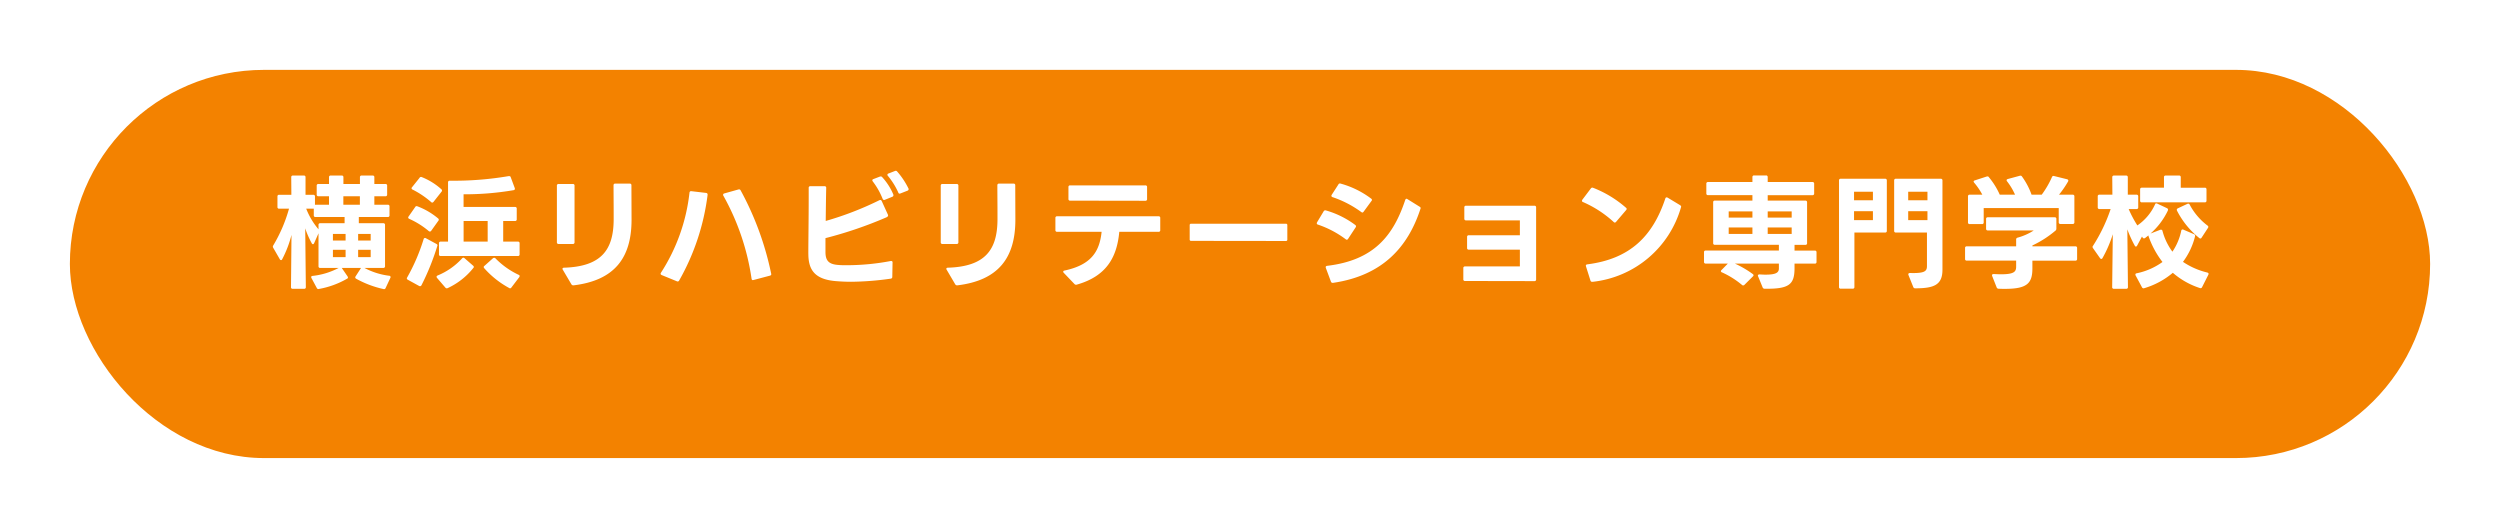 <svg xmlns="http://www.w3.org/2000/svg" xmlns:xlink="http://www.w3.org/1999/xlink" width="322" height="68" viewBox="0 0 322 68">
  <defs>
    <filter id="長方形_1841" x="0" y="0" width="322" height="68" filterUnits="userSpaceOnUse">
      <feOffset dy="3" input="SourceAlpha"/>
      <feGaussianBlur stdDeviation="3" result="blur"/>
      <feFlood flood-opacity="0.161"/>
      <feComposite operator="in" in2="blur"/>
      <feComposite in="SourceGraphic"/>
    </filter>
  </defs>
  <g id="グループ_4094" data-name="グループ 4094" transform="translate(9 -4884)">
    <g transform="matrix(1, 0, 0, 1, -9, 4884)" filter="url(#長方形_1841)">
      <rect id="長方形_1841-2" data-name="長方形 1841" width="304" height="50" rx="25" transform="translate(9 6)" fill="#f38200"/>
    </g>
    <path id="パス_55868" data-name="パス 55868" d="M-120.608.976l-.08-7.568a11.372,11.372,0,0,0,.848,1.936c.048.08.1.112.144.112.064,0,.112-.048.16-.144l.56-1.264v4.24a.2.2,0,0,0,.224.224h2.368a9.283,9.283,0,0,1-3.36,1.024c-.112.016-.176.064-.176.16a.407.407,0,0,0,.032.112l.688,1.28a.237.237,0,0,0,.208.144c.032,0,.048-.016.08-.016A11.151,11.151,0,0,0-115.28-.112a.154.154,0,0,0,.1-.144.415.415,0,0,0-.064-.16l-.736-1.072h2.48l-.7,1.088a.255.255,0,0,0-.048.128.224.224,0,0,0,.128.176,12.966,12.966,0,0,0,3.52,1.328.216.216,0,0,0,.272-.144l.608-1.3a.177.177,0,0,0-.16-.272,9.192,9.192,0,0,1-3.184-1.008h2.432a.2.2,0,0,0,.224-.224V-7.024a.2.2,0,0,0-.224-.224h-3.152v-.8h3.728a.2.2,0,0,0,.224-.224V-9.408a.2.2,0,0,0-.224-.224h-1.728V-10.72h1.424a.2.2,0,0,0,.224-.224V-12.08a.2.2,0,0,0-.224-.224h-1.424v-.864a.2.2,0,0,0-.224-.224h-1.408a.2.2,0,0,0-.224.224v.864h-2.128v-.864a.2.2,0,0,0-.224-.224h-1.408a.2.2,0,0,0-.224.224v.864h-1.36a.2.2,0,0,0-.224.224v1.136a.2.2,0,0,0,.224.224h1.36v1.088h-1.728c-.032,0-.048.016-.08.016v-1.072a.2.2,0,0,0-.224-.224h-.992v-2.256a.2.2,0,0,0-.224-.224h-1.392a.2.2,0,0,0-.224.224l.016,2.256h-1.568a.2.2,0,0,0-.224.224v1.344a.2.2,0,0,0,.224.224h1.264a19.2,19.2,0,0,1-2.032,4.736.258.258,0,0,0-.048.144.358.358,0,0,0,.048.16l.848,1.472a.2.2,0,0,0,.16.112.163.163,0,0,0,.144-.112,14.08,14.08,0,0,0,1.2-3.136l-.064,6.72a.2.2,0,0,0,.224.224h1.472A.2.2,0,0,0-120.608.976Zm5.12-3.856h-1.632v-.944h1.632Zm0-2.144h-1.632v-.848h1.632Zm-3.488-2v.56A9.355,9.355,0,0,1-120.56-9.12h.976v.848a.2.2,0,0,0,.224.224h3.744v.8h-3.136A.2.2,0,0,0-118.976-7.024Zm6.72,4.144h-1.616v-.944h1.616Zm0-2.144h-1.616v-.848h1.616Zm-1.392-4.608h-2.128V-10.72h2.128Zm10.416,6.608H-93.3a.2.2,0,0,0,.224-.224V-4.656A.2.2,0,0,0-93.3-4.88h-1.888V-7.536h1.52a.2.2,0,0,0,.224-.224V-9.12a.2.2,0,0,0-.224-.224h-6.624v-1.632a37.156,37.156,0,0,0,6.432-.528c.112-.016.176-.08.176-.176a.2.2,0,0,0-.016-.1l-.512-1.376a.193.193,0,0,0-.208-.16h-.064a42.234,42.234,0,0,1-7.584.592.2.2,0,0,0-.224.224V-4.88h-.944a.2.2,0,0,0-.224.224v1.408A.2.2,0,0,0-103.232-3.024Zm-4.32,2.752a.255.255,0,0,0-.048.128c0,.08.048.128.128.176l1.456.8a.3.3,0,0,0,.112.032.226.226,0,0,0,.192-.128,31.577,31.577,0,0,0,2.048-5.088q.048-.144-.144-.24l-1.328-.72a.189.189,0,0,0-.3.112A24.975,24.975,0,0,1-107.552-.272Zm1.024-9.056-.848,1.216a.255.255,0,0,0-.048.128c0,.08.048.128.144.176a10.591,10.591,0,0,1,2.5,1.568.259.259,0,0,0,.16.064.218.218,0,0,0,.16-.1l.912-1.28a.2.2,0,0,0,.064-.144.221.221,0,0,0-.1-.176,9.131,9.131,0,0,0-2.656-1.552A.215.215,0,0,0-106.528-9.328Zm.56-3.76-.96,1.2a.2.2,0,0,0-.064.144.184.184,0,0,0,.128.16,11.519,11.519,0,0,1,2.384,1.6.221.221,0,0,0,.144.08.246.246,0,0,0,.176-.1l1.024-1.3a.205.205,0,0,0,.064-.16.2.2,0,0,0-.08-.16,8.42,8.42,0,0,0-2.528-1.568A.22.22,0,0,0-105.968-13.088Zm2.256,12.88,1.072,1.248a.25.25,0,0,0,.192.1.3.3,0,0,0,.112-.032,9.115,9.115,0,0,0,3.3-2.592.191.191,0,0,0,.064-.128.221.221,0,0,0-.1-.176l-1.1-.96a.287.287,0,0,0-.144-.064.246.246,0,0,0-.176.1,8.726,8.726,0,0,1-3.136,2.192c-.1.048-.144.1-.144.176A.26.26,0,0,0-103.712-.208Zm3.424-4.672V-7.536h3.1V-4.88Zm2.656,3.424a11.759,11.759,0,0,0,3.2,2.544.213.213,0,0,0,.128.048.2.2,0,0,0,.176-.112L-93.12-.3a.258.258,0,0,0,.048-.144.163.163,0,0,0-.128-.16,10.271,10.271,0,0,1-2.992-2.128.205.205,0,0,0-.16-.064.259.259,0,0,0-.16.064L-97.6-1.76a.2.2,0,0,0-.1.16A.287.287,0,0,0-97.632-1.456ZM-86-4.8v-7.28a.2.2,0,0,0-.224-.224h-1.824a.2.2,0,0,0-.224.224V-4.8a.2.2,0,0,0,.224.224h1.824A.2.2,0,0,0-86-4.8Zm-1.552,3.424a.213.213,0,0,0,.048.128L-86.4.624a.265.265,0,0,0,.24.128h.048c5.248-.64,7.456-3.52,7.456-8.448l-.016-4.432a.2.2,0,0,0-.224-.224h-1.856a.2.2,0,0,0-.224.224c0,1.184.016,2.416.016,3.6v.864c-.032,3.808-1.552,6-6.4,6.144C-87.488-1.52-87.552-1.456-87.552-1.376ZM-63.024.08l.08-.016,2.112-.56A.206.206,0,0,0-60.656-.7c0-.016-.016-.032-.016-.048a38.777,38.777,0,0,0-3.936-10.736.231.231,0,0,0-.208-.128l-.08.016-1.824.512a.183.183,0,0,0-.144.176.152.152,0,0,0,.032.112A31.022,31.022,0,0,1-63.2-.112C-63.184.016-63.12.08-63.024.08ZM-74.912-.752c0,.08.032.128.128.176l1.952.8a.215.215,0,0,0,.3-.08A29.809,29.809,0,0,0-68.864-10.88c.016-.16-.048-.256-.192-.272l-1.9-.224c-.144-.016-.224.064-.24.208A23.844,23.844,0,0,1-74.864-.88.255.255,0,0,0-74.912-.752Zm30.9-10.336.9-.352a.216.216,0,0,0,.144-.192.173.173,0,0,0-.032-.112,9.963,9.963,0,0,0-1.44-2.16.25.25,0,0,0-.192-.1.407.407,0,0,0-.112.032l-.816.32a.181.181,0,0,0-.144.16.2.2,0,0,0,.064.144A9.23,9.23,0,0,1-44.3-11.2a.183.183,0,0,0,.176.144A.407.407,0,0,0-44.016-11.088Zm-11.872,7.76c0,1.92.672,3.248,3.36,3.52.7.064,1.424.1,2.144.1a37.891,37.891,0,0,0,5.1-.4.22.22,0,0,0,.208-.24l.032-1.824a.165.165,0,0,0-.176-.208h-.064A30.291,30.291,0,0,1-50.9-1.84c-.4,0-.768,0-1.1-.032-1.264-.08-1.68-.56-1.68-1.68V-5.328a52.7,52.7,0,0,0,7.872-2.688c.128-.064.192-.144.192-.224a.2.2,0,0,0-.016-.1l-.8-1.76c-.048-.1-.112-.144-.176-.144a.377.377,0,0,0-.128.032,41.1,41.1,0,0,1-6.912,2.672c.016-1.376.032-2.88.064-4.256a.2.2,0,0,0-.224-.224h-1.808a.2.2,0,0,0-.224.224v1.328C-55.84-7.92-55.888-4.832-55.888-3.328Zm8.24-9.44a.287.287,0,0,0,.064.144,9.276,9.276,0,0,1,1.264,2.24.216.216,0,0,0,.192.144.407.407,0,0,0,.112-.032l.944-.384a.216.216,0,0,0,.144-.192.2.2,0,0,0-.016-.1,7.728,7.728,0,0,0-1.424-2.224.228.228,0,0,0-.192-.1.312.312,0,0,0-.112.016l-.832.32A.181.181,0,0,0-47.648-12.768ZM-36.56-4.8v-7.28a.2.2,0,0,0-.224-.224h-1.824a.2.2,0,0,0-.224.224V-4.8a.2.2,0,0,0,.224.224h1.824A.2.2,0,0,0-36.56-4.8Zm-1.552,3.424a.213.213,0,0,0,.048.128l1.1,1.872a.265.265,0,0,0,.24.128h.048c5.248-.64,7.456-3.52,7.456-8.448l-.016-4.432a.2.2,0,0,0-.224-.224h-1.856a.2.2,0,0,0-.224.224c0,1.184.016,2.416.016,3.6v.864c-.032,3.808-1.552,6-6.4,6.144C-38.048-1.52-38.112-1.456-38.112-1.376ZM-10.56-6.368V-7.92a.2.2,0,0,0-.224-.224H-23.84a.2.2,0,0,0-.224.224v1.552a.2.2,0,0,0,.224.224h5.728c-.272,2.64-1.424,4.272-4.784,4.992-.112.016-.16.08-.16.144a.2.2,0,0,0,.064.144l1.376,1.44a.282.282,0,0,0,.208.1.2.2,0,0,0,.1-.016c3.824-1.088,5.168-3.52,5.472-6.8h5.056A.2.2,0,0,0-10.56-6.368ZM-22.384-11.9v1.52a.2.2,0,0,0,.224.224l9.68.016a.2.2,0,0,0,.224-.224V-11.9a.2.2,0,0,0-.224-.224h-9.68A.2.2,0,0,0-22.384-11.9ZM-6.576-4.976,5.616-4.96a.17.17,0,0,0,.192-.192v-1.84a.17.17,0,0,0-.192-.192H-6.576a.17.17,0,0,0-.192.192v1.824A.17.17,0,0,0-6.576-4.976Zm20.208-.256.976-1.488a.255.255,0,0,0,.048-.128.221.221,0,0,0-.1-.176A11.673,11.673,0,0,0,10.768-8.9a.24.24,0,0,0-.288.128L9.632-7.36a.377.377,0,0,0-.032.128.181.181,0,0,0,.144.16,12.753,12.753,0,0,1,3.584,1.888.288.288,0,0,0,.144.064C13.536-5.12,13.584-5.168,13.632-5.232ZM10.752-1.6a.312.312,0,0,0,.016.112l.656,1.76a.221.221,0,0,0,.224.16H11.7C18.112-.512,21.36-4.208,22.96-9.12c.048-.112,0-.192-.112-.256l-1.568-.976a.213.213,0,0,0-.128-.048c-.064,0-.128.064-.16.16C19.456-5.632,16.96-2.48,10.928-1.76,10.816-1.744,10.752-1.68,10.752-1.6Zm.736-9.168a.181.181,0,0,0,.144.16,13.494,13.494,0,0,1,3.7,1.92.287.287,0,0,0,.144.064c.064,0,.112-.048.16-.112l1.008-1.376a.2.2,0,0,0,.064-.144.218.218,0,0,0-.1-.16,11.608,11.608,0,0,0-3.936-1.936.217.217,0,0,0-.288.112L11.52-10.9A.192.192,0,0,0,11.488-10.768ZM28.7.192l8.928.016a.2.2,0,0,0,.224-.224V-9.28a.2.2,0,0,0-.224-.224h-8.8a.2.2,0,0,0-.224.224v1.44a.2.2,0,0,0,.224.224H35.76V-5.7H29.184a.2.2,0,0,0-.224.224v1.408a.2.2,0,0,0,.224.224H35.76v2.16H28.7a.2.2,0,0,0-.224.224V-.032A.2.2,0,0,0,28.7.192ZM45.056.3h.064A13.329,13.329,0,0,0,56.512-9.3c.048-.112,0-.192-.112-.272l-1.616-.976a.3.3,0,0,0-.128-.032.181.181,0,0,0-.16.144C52.88-5.6,49.984-2.656,44.448-1.952c-.128.016-.192.08-.192.176l.016.08L44.848.128A.218.218,0,0,0,45.056.3Zm-1.3-10.432a.181.181,0,0,0,.144.16,14.319,14.319,0,0,1,3.936,2.56.221.221,0,0,0,.144.08.246.246,0,0,0,.176-.1l1.28-1.5a.255.255,0,0,0,.08-.16.218.218,0,0,0-.1-.16,14.229,14.229,0,0,0-4.224-2.56.23.23,0,0,0-.288.08l-1.1,1.456A.258.258,0,0,0,43.76-10.128ZM60-10.864h5.712v.7H60.88a.2.2,0,0,0-.224.224v5.248a.2.2,0,0,0,.224.224h8.24v.736H59.7a.2.2,0,0,0-.224.224v1.232a.2.2,0,0,0,.224.224h2.848l-.816.832a.221.221,0,0,0-.08.144.181.181,0,0,0,.144.16A11.129,11.129,0,0,1,64.368.7a.205.205,0,0,0,.16.064.216.216,0,0,0,.16-.08L65.776-.4a.221.221,0,0,0,.08-.144.2.2,0,0,0-.1-.16,12.9,12.9,0,0,0-2.3-1.344H69.12v.624c0,.528-.352.8-1.728.8-.224,0-.464-.016-.752-.032-.144,0-.224.064-.224.16a.227.227,0,0,0,.032.1l.576,1.408a.266.266,0,0,0,.272.176c3.184.048,3.84-.56,3.84-2.672v-.56h2.608a.2.2,0,0,0,.224-.224V-3.5a.2.2,0,0,0-.224-.224H71.136v-.736h1.392a.2.2,0,0,0,.224-.224V-9.936a.2.2,0,0,0-.224-.224H67.68v-.7h5.76a.2.2,0,0,0,.224-.224v-1.248a.2.2,0,0,0-.224-.224H67.68v-.624a.2.2,0,0,0-.224-.224h-1.52a.2.2,0,0,0-.224.224v.624H60a.2.2,0,0,0-.224.224v1.248A.2.2,0,0,0,60-10.864Zm2.656,4.992V-6.7h3.056v.832Zm0-2.1v-.8h3.056v.8Zm5.024,2.1V-6.7h3.088v.832Zm0-2.1v-.8h3.088v.8Zm16.512,1.92h4v4.336c0,.688-.368.928-2.176.88-.144,0-.224.064-.224.16a.2.2,0,0,0,.016.1L86.432.976a.247.247,0,0,0,.256.16c2.432,0,3.5-.448,3.5-2.4V-12.752a.2.2,0,0,0-.224-.224H84.192a.2.2,0,0,0-.224.224v6.48A.2.2,0,0,0,84.192-6.048ZM78.848.96V-6.048H82.8a.2.2,0,0,0,.224-.224v-6.48a.2.2,0,0,0-.224-.224H77.088a.2.2,0,0,0-.224.224V.96a.2.2,0,0,0,.224.224h1.536A.2.2,0,0,0,78.848.96Zm9.408-11.168h-2.48v-1.1h2.48Zm-7.024,0H78.8v-1.1h2.432Zm7.024,2.56h-2.48V-8.8h2.48Zm-7.024,0H78.8V-8.8h2.432ZM93.7-7.136H95.28A.2.2,0,0,0,95.5-7.36V-9.2h9.664v1.824a.2.2,0,0,0,.224.224h1.568a.2.2,0,0,0,.224-.224V-10.7a.2.2,0,0,0-.224-.224H105.2a12.726,12.726,0,0,0,1.168-1.7.3.3,0,0,0,.032-.112c0-.08-.048-.144-.16-.176l-1.68-.416a.21.21,0,0,0-.272.144,11.877,11.877,0,0,1-1.312,2.256h-1.312a9.332,9.332,0,0,0-1.232-2.336.233.233,0,0,0-.208-.112.174.174,0,0,0-.08.016l-1.536.416c-.1.032-.16.08-.16.16a.288.288,0,0,0,.064.144,7.948,7.948,0,0,1,1.024,1.712H97.568a9.608,9.608,0,0,0-1.392-2.24.209.209,0,0,0-.192-.112l-.1.016-1.536.5q-.144.048-.144.144a.287.287,0,0,0,.064.144,8.613,8.613,0,0,1,1.056,1.552H93.7a.2.2,0,0,0-.224.224V-7.36A.2.2,0,0,0,93.7-7.136ZM93.1-4.048v1.392a.2.2,0,0,0,.224.224H99.68v.784c0,.656-.288.976-1.968.976-.256,0-.56-.016-.912-.032-.144,0-.224.048-.224.16a.2.2,0,0,0,.016.1l.576,1.456a.26.26,0,0,0,.256.176c.3.016.576.016.848.016,2.864,0,3.5-.752,3.5-2.64v-.992h5.536a.2.2,0,0,0,.224-.224V-4.048a.2.2,0,0,0-.224-.224h-5.536v-.112a13.307,13.307,0,0,0,2.96-1.9.318.318,0,0,0,.128-.272V-7.792a.2.2,0,0,0-.224-.224H96.032a.2.2,0,0,0-.224.224v1.248a.2.2,0,0,0,.224.224h5.92a7.427,7.427,0,0,1-2.08.928.233.233,0,0,0-.192.256v.864H93.328A.2.2,0,0,0,93.1-4.048ZM123.632.976l.8-1.584c.064-.144.032-.24-.128-.288a9.619,9.619,0,0,1-3.136-1.376,9.154,9.154,0,0,0,1.552-3.28.221.221,0,0,0-.144-.288l-1.344-.576a.185.185,0,0,0-.288.144,7.5,7.5,0,0,1-1.136,2.688,7.833,7.833,0,0,1-1.28-2.672.187.187,0,0,0-.192-.16.2.2,0,0,0-.1.016l-1.248.48a9.182,9.182,0,0,0,2.224-2.944.5.5,0,0,0,.032-.128.226.226,0,0,0-.128-.192l-1.264-.592a.5.5,0,0,0-.128-.032c-.08,0-.128.048-.16.144a6.565,6.565,0,0,1-2.272,2.7,14.7,14.7,0,0,1-1.12-2.112h1.008a.2.2,0,0,0,.224-.224V-10.7a.2.2,0,0,0-.224-.224h-1.12v-2.24a.2.2,0,0,0-.224-.224h-1.552a.2.2,0,0,0-.224.224l.016,2.24h-1.664a.2.2,0,0,0-.224.224V-9.3a.2.2,0,0,0,.224.224h1.44a21.292,21.292,0,0,1-2.272,4.736.288.288,0,0,0-.064.144.415.415,0,0,0,.064.16l.9,1.28a.248.248,0,0,0,.16.112.193.193,0,0,0,.16-.112,15.741,15.741,0,0,0,1.328-3.072l-.08,6.8a.2.2,0,0,0,.224.224h1.584a.2.2,0,0,0,.224-.224L114-6.464a14.91,14.91,0,0,0,.96,2.112c.048.08.1.112.144.112.064,0,.112-.048.16-.128l.624-1.168.08.128a.2.2,0,0,0,.176.112.258.258,0,0,0,.144-.048l.432-.336a.272.272,0,0,0,.016.112,11.613,11.613,0,0,0,1.792,3.312A8.668,8.668,0,0,1,115.2-.8c-.112.016-.16.08-.16.16a.215.215,0,0,0,.032.128l.816,1.52a.226.226,0,0,0,.192.128.2.2,0,0,0,.1-.016,10.23,10.23,0,0,0,3.68-1.984A10.049,10.049,0,0,0,123.344,1.1.212.212,0,0,0,123.632.976ZM118.72-13.168v1.344h-2.848a.2.2,0,0,0-.224.224v1.44a.2.2,0,0,0,.224.224h8.1a.2.2,0,0,0,.224-.224V-11.6a.2.2,0,0,0-.224-.224H120.88v-1.344a.2.2,0,0,0-.224-.224h-1.712A.2.2,0,0,0,118.72-13.168Zm4.544,7.824a.2.2,0,0,0,.144.064c.064,0,.112-.032.16-.112l.816-1.248a.258.258,0,0,0,.048-.144.2.2,0,0,0-.1-.16,8.1,8.1,0,0,1-2.3-2.7.224.224,0,0,0-.176-.128.377.377,0,0,0-.128.032l-1.232.576a.224.224,0,0,0-.128.176.377.377,0,0,0,.032.128A10.776,10.776,0,0,0,123.264-5.344Z" transform="translate(151 4920)" fill="#fff"/>
  </g>
</svg>

